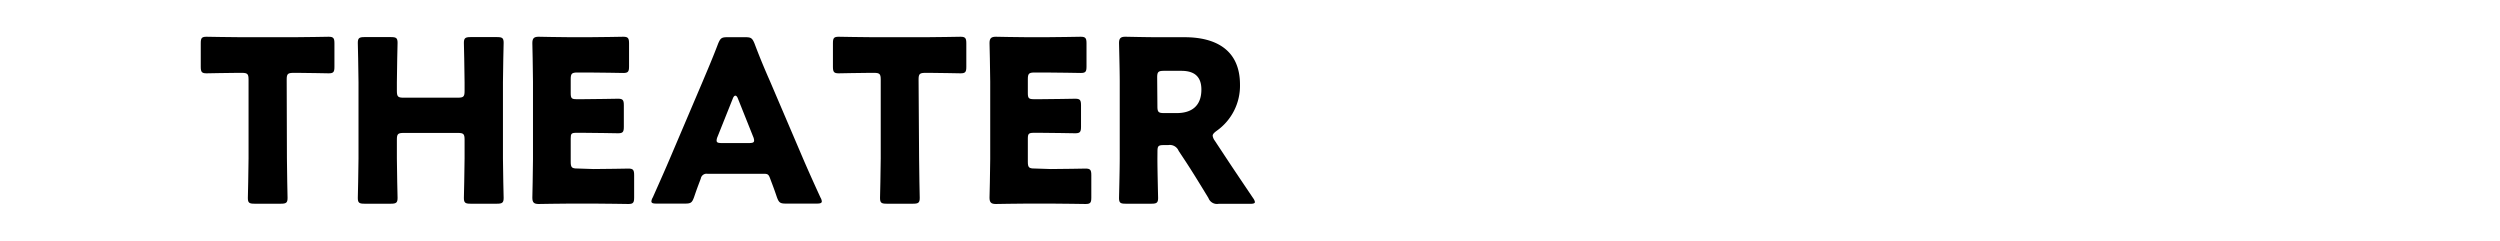 <svg id="レイヤー_1" data-name="レイヤー 1" xmlns="http://www.w3.org/2000/svg" viewBox="0 0 432 41.61"><defs><style>.cls-1{fill:none;}</style></defs><rect class="cls-1" width="432" height="41.61"/><path d="M270,599.77c0,2.07.11,6.56.11,6.83,0,.82-.23,1-1.13,1h-4.6c-.9,0-1.13-.16-1.13-1,0-.27.12-4.76.12-6.83V586.16c0-1-.2-1.17-1.17-1.17h-.82c-1.41,0-5,.08-5.27.08-.82,0-1-.23-1-1.13v-4.06c0-.89.15-1.13,1-1.13.28,0,4.21.08,6.05.08h9.05c1.83,0,5.77-.08,6-.08.82,0,1,.24,1,1.13v4.06c0,.9-.16,1.13-1,1.13-.27,0-3.86-.08-5.26-.08h-.82c-1,0-1.17.2-1.17,1.17Z" transform="translate(-220.42 -572.4)"/><path d="M289,599.77c0,2.07.12,6.56.12,6.83,0,.82-.24,1-1.13,1h-4.61c-.89,0-1.13-.16-1.13-1,0-.27.12-4.76.12-6.83V586.63c0-2.07-.12-6.55-.12-6.82,0-.82.24-1,1.13-1h4.61c.89,0,1.13.16,1.13,1,0,.27-.12,4.75-.12,6.82v1.48c0,1,.2,1.17,1.17,1.17h9.36c1,0,1.17-.19,1.17-1.17v-1.48c0-2.07-.12-6.55-.12-6.82,0-.82.24-1,1.14-1h4.6c.89,0,1.13.16,1.13,1,0,.27-.12,4.75-.12,6.82v13.14c0,2.07.12,6.56.12,6.83,0,.82-.24,1-1.13,1h-4.6c-.9,0-1.14-.16-1.14-1,0-.27.12-4.76.12-6.83v-3.23c0-1-.19-1.17-1.17-1.17h-9.36c-1,0-1.17.19-1.17,1.17Z" transform="translate(-220.42 -572.4)"/><path d="M323,601.61c1.83,0,5.77-.08,6-.08.82,0,1,.23,1,1.13v3.86c0,.9-.16,1.13-1,1.13-.27,0-4.21-.07-6-.07h-4c-1.8,0-5.23.07-5.5.07-.82,0-1.09-.27-1.09-1.09,0-.27.11-4.6.11-6.67V586.51c0-2.06-.11-6.39-.11-6.66,0-.82.27-1.1,1.09-1.1.27,0,3.7.08,5.5.08h3.12c1.83,0,5.77-.08,6-.08.82,0,1,.24,1,1.13v4c0,.9-.16,1.13-1,1.13-.27,0-4.21-.08-6-.08h-1.91c-1,0-1.17.2-1.17,1.17v2.38c0,.9.15,1.06,1,1.06h1.13c1.83,0,5.77-.08,6.05-.08.82,0,1,.23,1,1.13v3.7c0,.9-.15,1.14-1,1.14-.28,0-4.22-.08-6.05-.08h-1.13c-.9,0-1,.15-1,1v4c0,1,.19,1.17,1.17,1.17Z" transform="translate(-220.42 -572.4)"/><path d="M342.65,602.43a1,1,0,0,0-1.13.82c-.27.74-.58,1.48-1.17,3.23-.35.94-.54,1.1-1.56,1.1h-4.91c-.63,0-.9-.08-.9-.4a1.66,1.66,0,0,1,.24-.66c1.44-3.23,2.22-5,2.88-6.55l5.73-13.46c.75-1.79,1.68-3.93,2.69-6.59.4-.93.59-1.09,1.6-1.09h3.09c1,0,1.2.16,1.59,1.09,1,2.66,1.95,4.88,2.66,6.48l5.73,13.41c.74,1.72,1.52,3.48,3,6.71a1.66,1.66,0,0,1,.24.66c0,.32-.28.4-.9.4h-5.3c-1,0-1.21-.16-1.56-1.1-.59-1.75-.9-2.49-1.17-3.23s-.43-.82-1.13-.82Zm1.76-6.4a1.71,1.71,0,0,0-.16.66c0,.35.27.43.9.43h4.68c.62,0,.9-.08.9-.43a1.71,1.71,0,0,0-.16-.66l-2.65-6.63c-.12-.31-.28-.47-.43-.47s-.31.16-.43.47Z" transform="translate(-220.42 -572.4)"/><path d="M379.24,599.77c0,2.07.11,6.56.11,6.83,0,.82-.23,1-1.13,1h-4.6c-.9,0-1.13-.16-1.13-1,0-.27.12-4.76.12-6.83V586.16c0-1-.2-1.17-1.17-1.17h-.82c-1.41,0-5,.08-5.27.08-.82,0-1-.23-1-1.13v-4.06c0-.89.15-1.13,1-1.13.27,0,4.21.08,6,.08h9c1.84,0,5.78-.08,6.05-.08.82,0,1,.24,1,1.13v4.06c0,.9-.16,1.13-1,1.13-.27,0-3.86-.08-5.26-.08h-.82c-1,0-1.17.2-1.17,1.17Z" transform="translate(-220.42 -572.4)"/><path d="M402,601.61c1.84,0,5.77-.08,6-.08.82,0,1,.23,1,1.13v3.86c0,.9-.15,1.13-1,1.13-.28,0-4.21-.07-6-.07h-4c-1.79,0-5.22.07-5.5.07-.81,0-1.09-.27-1.09-1.09,0-.27.12-4.6.12-6.67V586.51c0-2.06-.12-6.39-.12-6.66,0-.82.28-1.1,1.09-1.1.28,0,3.71.08,5.5.08h3.12c1.84,0,5.78-.08,6.05-.08.82,0,1,.24,1,1.13v4c0,.9-.15,1.13-1,1.13-.27,0-4.21-.08-6.05-.08H399.2c-1,0-1.17.2-1.17,1.17v2.38c0,.9.16,1.06,1.06,1.06h1.13c1.83,0,5.77-.08,6-.08.82,0,1,.23,1,1.13v3.7c0,.9-.16,1.14-1,1.14-.27,0-4.21-.08-6-.08h-1.13c-.9,0-1.06.15-1.06,1v4c0,1,.2,1.17,1.17,1.17Z" transform="translate(-220.42 -572.4)"/><path d="M420.42,599.77c0,2.07.12,6.56.12,6.83,0,.82-.24,1-1.14,1h-4.48c-.9,0-1.13-.16-1.13-1,0-.27.12-4.76.12-6.83V586.51c0-2.06-.12-6.39-.12-6.66,0-.82.27-1.1,1.09-1.1.27,0,3.71.08,5.5.08h4.72c5.3,0,9.59,2.11,9.59,8.19a9.52,9.52,0,0,1-4.05,8c-.47.35-.67.58-.67.85a1.87,1.87,0,0,0,.35.82l1.29,1.95c1.64,2.5,2.93,4.41,5.35,8a1.63,1.63,0,0,1,.31.66c0,.24-.28.32-.82.32H431a1.57,1.57,0,0,1-1.76-1c-1.56-2.57-2.84-4.64-3.94-6.32l-1.21-1.83a1.64,1.64,0,0,0-1.79-1h-.74c-1,0-1.13.16-1.13,1.14Zm0-9c0,1,.19,1.17,1.17,1.17h2.18c2.46,0,4.25-1.14,4.25-4.06,0-2.38-1.36-3.24-3.47-3.24h-3c-1,0-1.17.2-1.17,1.17Z" transform="translate(-220.42 -572.4)"/></svg>